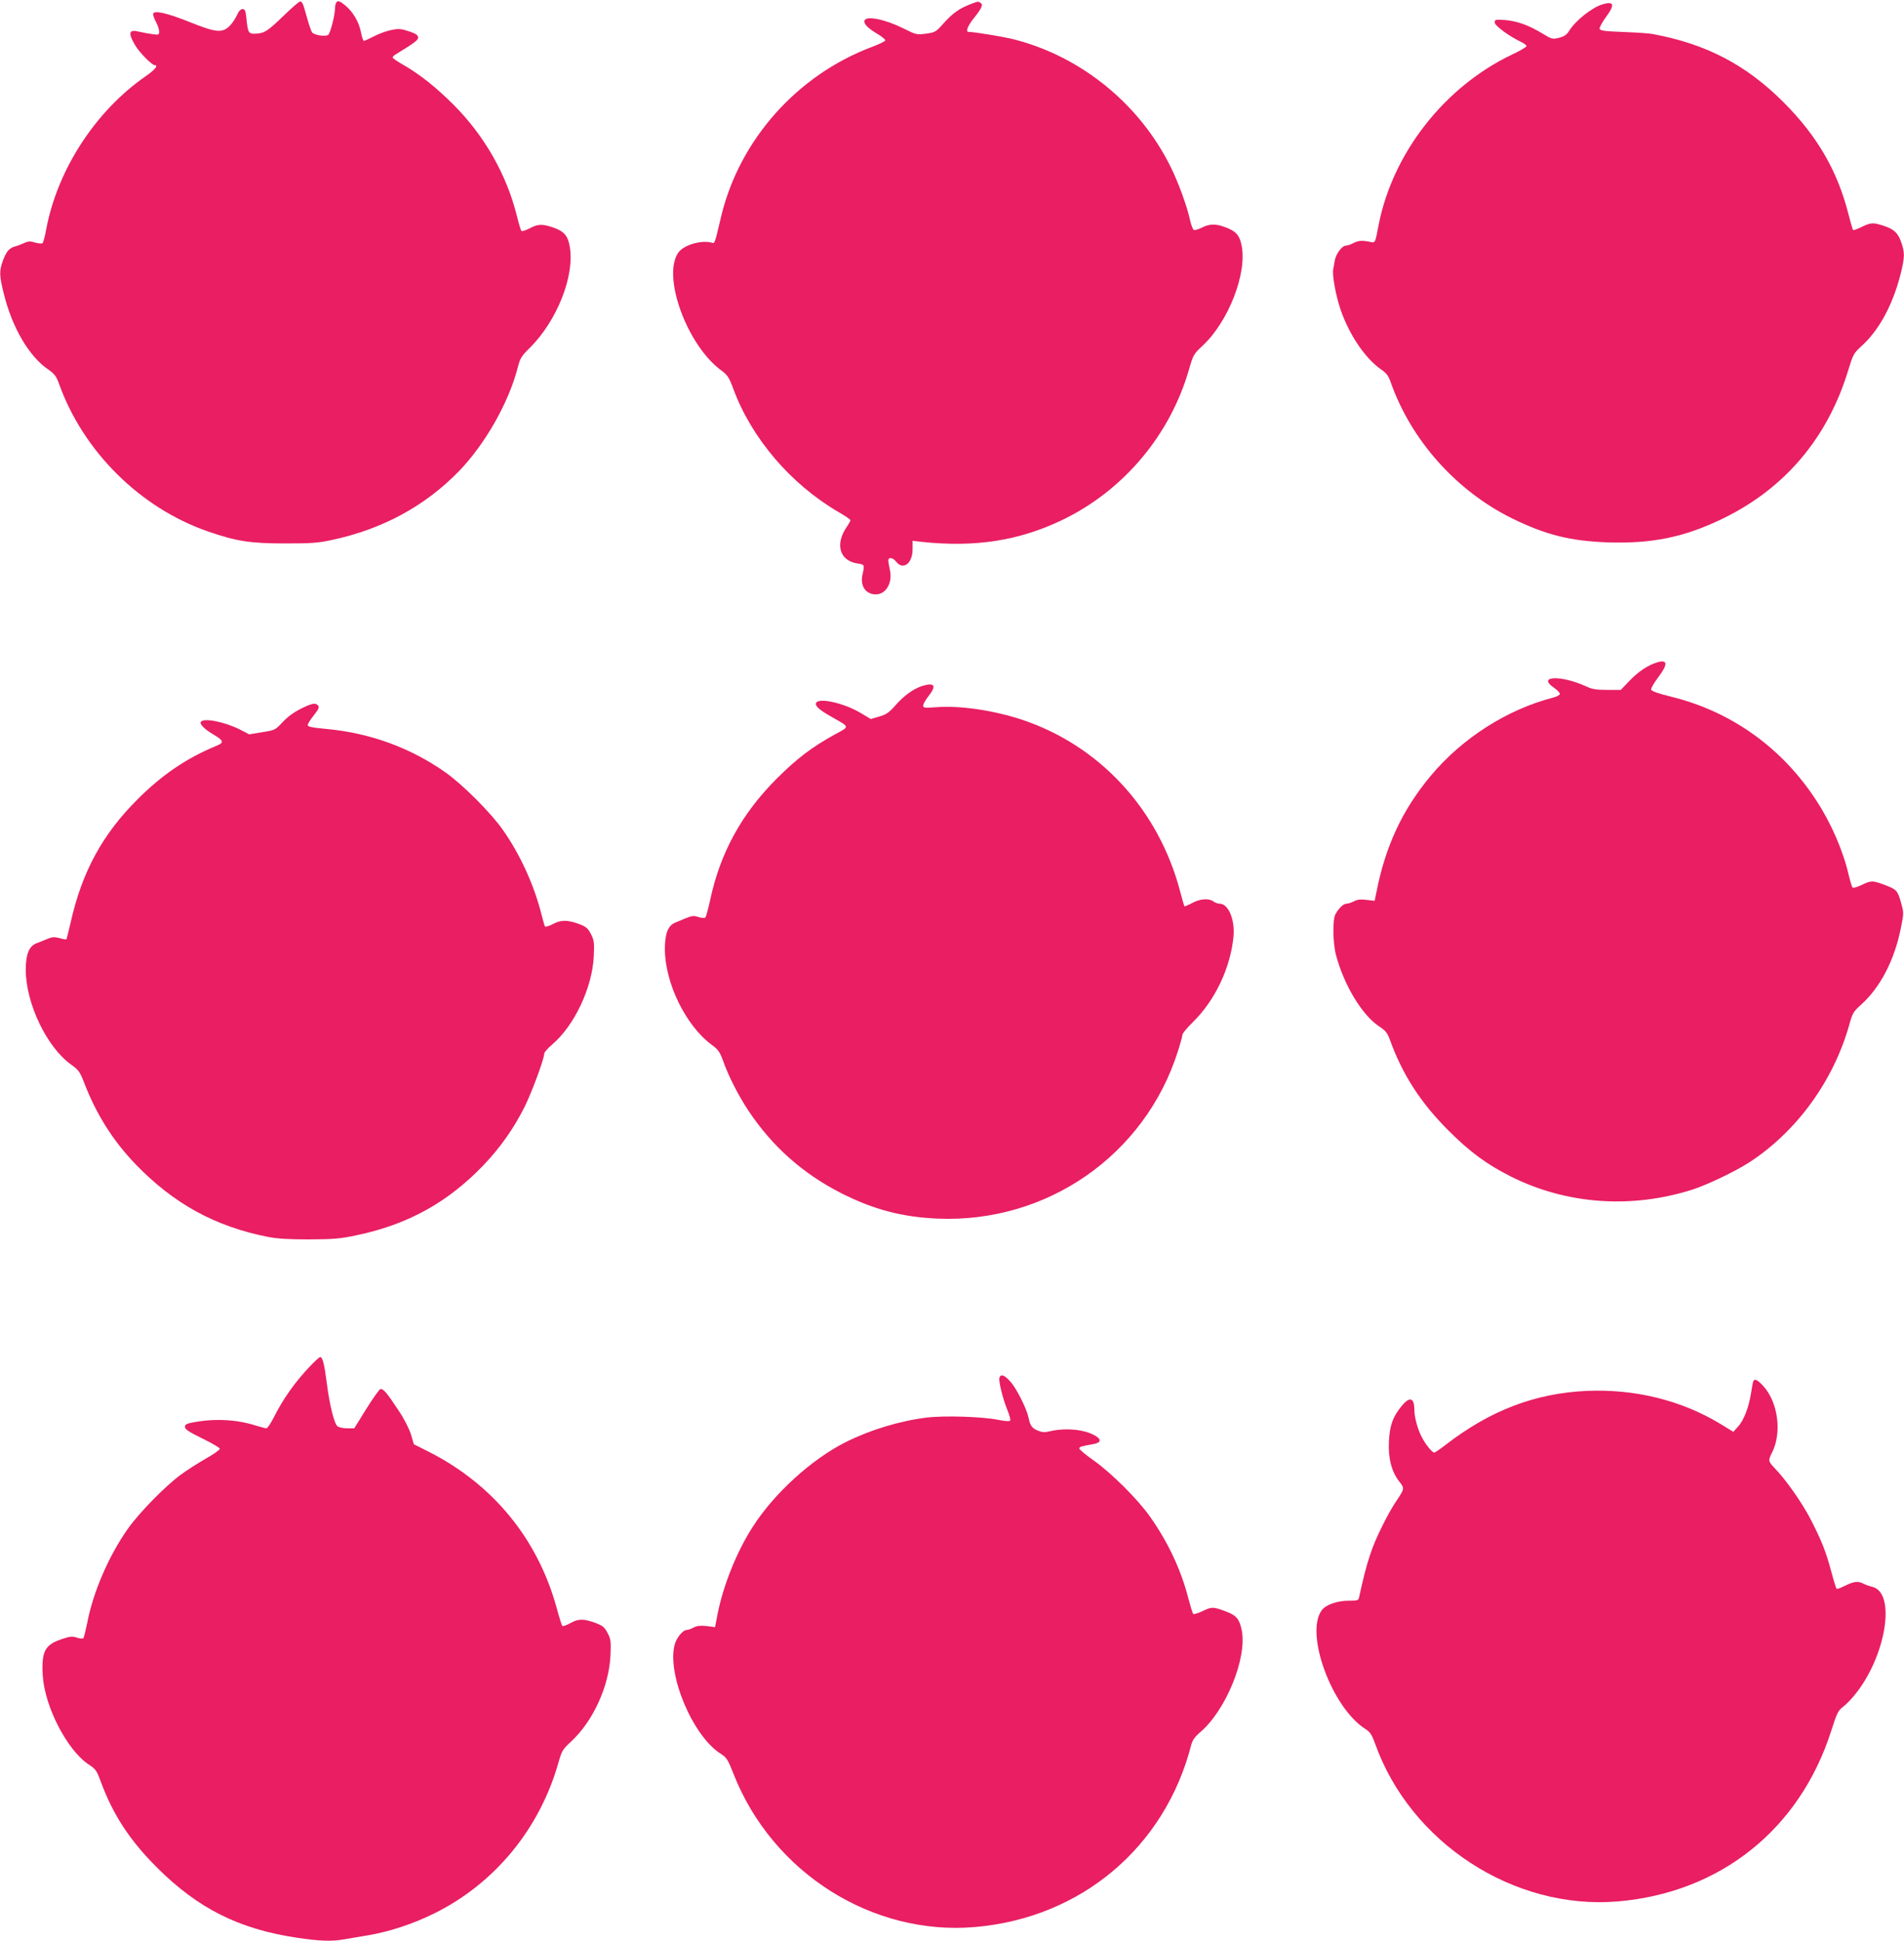 <?xml version="1.0" standalone="no"?>
<!DOCTYPE svg PUBLIC "-//W3C//DTD SVG 20010904//EN"
 "http://www.w3.org/TR/2001/REC-SVG-20010904/DTD/svg10.dtd">
<svg version="1.0" xmlns="http://www.w3.org/2000/svg"
 width="1256pt" height="1280pt" viewBox="0 0 1256 1280"
 preserveAspectRatio="xMidYMid meet">
<g transform="translate(0,1280) scale(0.1,-0.1)"
fill="#e91e63" stroke="none">
<path d="M2222 12788 c-7 -7 -12 -25 -12 -41 0 -45 -30 -165 -45 -177 -16 -13
-90 -3 -106 16 -6 7 -21 51 -34 98 -26 94 -31 106 -46 106 -6 0 -52 -40 -102
-88 -112 -108 -130 -120 -187 -124 -51 -3 -55 3 -65 105 -5 47 -10 57 -25 57
-13 0 -26 -14 -38 -42 -11 -24 -33 -56 -50 -72 -48 -45 -90 -40 -262 29 -155
62 -240 80 -240 51 0 -9 9 -33 20 -53 11 -21 20 -48 20 -61 0 -22 -3 -23 -47
-17 -27 4 -65 11 -86 16 -66 17 -74 -7 -27 -87 27 -48 112 -134 131 -134 26 0
1 -30 -59 -72 -331 -229 -582 -614 -657 -1009 -8 -46 -19 -87 -24 -92 -5 -5
-26 -3 -48 3 -33 10 -46 10 -74 -3 -19 -8 -45 -19 -59 -22 -39 -11 -58 -33
-80 -92 -26 -69 -25 -99 5 -220 55 -223 166 -413 292 -499 44 -31 54 -45 73
-97 160 -445 534 -816 979 -971 190 -66 280 -80 511 -80 174 0 221 3 310 23
333 71 613 223 837 453 172 177 329 453 388 683 16 63 24 76 81 132 177 176
295 471 263 663 -11 70 -34 100 -95 124 -80 30 -113 31 -168 1 -27 -14 -52
-22 -56 -18 -5 4 -18 49 -30 98 -67 270 -212 527 -415 731 -115 116 -232 209
-341 270 -35 20 -64 40 -64 45 0 5 10 15 23 22 127 78 147 93 145 112 -2 15
-19 25 -62 39 -52 17 -67 18 -115 8 -31 -6 -83 -25 -115 -42 -32 -16 -62 -30
-66 -30 -4 0 -13 26 -19 58 -14 70 -54 137 -108 180 -30 24 -43 28 -51 20z"/>
<path d="M6398 12771 c-73 -29 -113 -58 -172 -123 -52 -59 -56 -61 -117 -70
-62 -8 -66 -7 -144 32 -123 62 -249 88 -262 55 -7 -21 20 -50 84 -88 29 -17
53 -37 53 -43 0 -6 -39 -25 -87 -43 -493 -185 -873 -611 -995 -1115 -46 -194
-42 -182 -64 -176 -74 18 -186 -17 -221 -68 -105 -157 58 -605 281 -772 46
-34 54 -46 84 -126 120 -325 380 -629 695 -812 42 -24 77 -48 77 -53 0 -4 -11
-25 -25 -45 -78 -114 -46 -222 70 -240 49 -7 49 -8 35 -72 -18 -75 20 -132 88
-132 67 0 112 78 92 162 -5 24 -10 51 -10 61 0 25 29 21 52 -8 46 -58 108 -11
108 83 l0 55 63 -7 c351 -37 639 8 923 144 406 195 715 562 839 999 26 90 30
97 87 150 171 158 297 480 258 664 -13 66 -37 92 -106 118 -63 24 -105 24
-155 -2 -23 -11 -46 -18 -53 -16 -7 3 -18 31 -25 63 -21 95 -76 246 -126 348
-204 417 -590 732 -1035 846 -66 17 -259 49 -302 50 -19 0 -4 39 32 85 57 71
67 94 49 106 -18 11 -15 11 -71 -10z"/>
<path d="M10570 12771 c-71 -22 -177 -107 -220 -176 -15 -24 -32 -36 -65 -44
-44 -11 -48 -10 -112 29 -91 55 -166 81 -245 88 -64 4 -68 3 -68 -16 0 -21 93
-90 173 -128 20 -10 37 -22 37 -28 0 -6 -44 -32 -98 -57 -443 -212 -783 -646
-877 -1119 -25 -130 -21 -123 -63 -114 -50 10 -73 7 -108 -11 -16 -8 -36 -15
-46 -15 -25 0 -66 -56 -73 -98 -3 -20 -8 -46 -10 -56 -8 -40 16 -172 48 -267
58 -169 164 -325 271 -398 32 -22 46 -41 60 -82 135 -383 432 -716 801 -898
220 -108 383 -149 628 -158 294 -10 509 34 762 157 410 199 693 534 828 981
31 101 36 110 85 155 123 110 217 290 267 507 19 86 19 112 -1 173 -21 63 -45
88 -102 109 -82 29 -98 29 -158 0 -30 -15 -57 -25 -60 -22 -3 3 -16 49 -30
103 -72 286 -206 517 -429 740 -246 246 -509 384 -860 449 -22 5 -110 11 -195
14 -130 5 -155 9 -158 22 -1 9 18 44 43 78 60 81 52 105 -25 82z"/>
<path d="M10930 8431 c-60 -19 -119 -58 -177 -117 l-61 -64 -90 0 c-74 0 -99
4 -143 25 -164 74 -321 67 -209 -10 22 -15 40 -34 40 -41 0 -7 -19 -18 -42
-24 -307 -79 -604 -269 -812 -519 -185 -222 -297 -462 -356 -764 l-12 -58 -52
6 c-40 5 -61 3 -84 -9 -17 -9 -39 -16 -50 -16 -20 0 -51 -30 -73 -70 -19 -35
-17 -189 4 -268 53 -201 174 -399 286 -472 42 -28 53 -41 72 -94 83 -227 202
-410 383 -591 144 -144 255 -225 414 -305 368 -184 797 -214 1201 -84 97 32
275 117 367 176 315 203 560 540 664 913 20 73 27 84 76 128 127 114 221 294
263 505 20 99 20 101 2 167 -22 80 -30 89 -101 116 -87 33 -96 33 -156 4 -31
-15 -59 -23 -63 -19 -5 5 -16 43 -26 84 -37 160 -115 340 -213 490 -225 347
-560 587 -957 685 -90 22 -131 37 -133 47 -2 9 20 46 48 83 65 86 61 118 -10
96z"/>
<path d="M6084 8276 c-58 -18 -124 -66 -180 -131 -41 -46 -59 -58 -105 -71
l-55 -16 -60 36 c-112 69 -286 108 -301 69 -8 -19 24 -47 110 -95 113 -64 112
-59 21 -108 -154 -84 -257 -162 -390 -295 -231 -231 -372 -487 -439 -799 -13
-59 -27 -112 -32 -117 -5 -5 -25 -3 -46 3 -38 12 -38 12 -153 -37 -48 -20 -68
-73 -68 -175 1 -224 137 -503 308 -630 44 -32 54 -47 75 -104 35 -100 101
-230 168 -331 157 -236 359 -415 610 -543 215 -109 404 -159 639 -169 720 -30
1365 418 1583 1100 17 53 31 104 31 113 0 8 31 46 69 83 147 144 248 358 268
565 10 112 -34 216 -92 216 -12 0 -30 7 -41 15 -29 22 -86 18 -139 -10 -26
-14 -49 -24 -52 -22 -2 3 -15 47 -28 98 -143 542 -531 962 -1045 1133 -185 61
-407 94 -562 82 -80 -6 -88 -5 -88 11 0 10 16 38 35 62 55 69 40 92 -41 67z"/>
<path d="M1983 8125 c-44 -22 -88 -54 -119 -88 -49 -52 -51 -53 -135 -66 l-85
-14 -62 32 c-102 51 -240 78 -257 50 -10 -15 25 -49 84 -84 66 -39 70 -52 23
-72 -198 -81 -361 -191 -523 -353 -234 -233 -368 -480 -443 -814 -14 -59 -26
-110 -28 -111 -2 -2 -22 1 -45 8 -34 9 -49 8 -80 -5 -21 -9 -53 -22 -72 -29
-49 -18 -71 -72 -71 -174 0 -222 138 -511 299 -626 50 -36 58 -47 87 -122 80
-207 189 -380 338 -535 251 -260 523 -410 871 -479 68 -13 136 -17 275 -17
160 1 202 4 311 27 340 71 603 217 839 463 111 117 197 238 270 383 48 97 130
317 130 352 0 9 23 35 51 59 147 124 267 377 276 585 4 90 2 104 -19 145 -19
37 -32 48 -73 64 -81 30 -123 31 -177 2 -26 -14 -50 -21 -53 -16 -3 4 -16 50
-29 102 -49 184 -139 379 -249 535 -79 113 -267 301 -380 380 -229 161 -494
258 -779 285 -98 9 -128 15 -128 26 0 8 18 37 40 64 31 40 38 54 29 64 -17 21
-40 17 -116 -21z"/>
<path d="M2044 3788 c-99 -104 -176 -213 -238 -336 -20 -40 -42 -72 -49 -72
-6 0 -39 9 -72 19 -126 40 -272 47 -412 20 -43 -8 -53 -14 -53 -30 0 -15 26
-33 115 -76 63 -31 115 -61 115 -68 0 -7 -41 -36 -91 -64 -51 -29 -126 -77
-168 -108 -104 -77 -273 -250 -348 -356 -126 -179 -229 -417 -268 -622 -10
-49 -21 -94 -25 -99 -5 -4 -24 -3 -44 4 -30 10 -45 8 -101 -11 -109 -37 -132
-80 -123 -238 12 -207 163 -498 306 -590 43 -28 51 -40 76 -109 82 -222 192
-390 375 -572 268 -267 538 -402 916 -459 152 -23 234 -26 316 -11 30 5 99 17
154 26 140 23 299 75 440 145 399 197 696 559 819 995 22 77 27 86 84 139 144
133 249 363 259 565 4 96 3 109 -19 150 -19 37 -32 48 -73 64 -83 31 -118 32
-171 2 -26 -15 -51 -23 -55 -19 -4 5 -21 60 -38 123 -125 451 -418 809 -838
1023 l-103 52 -19 65 c-12 38 -45 103 -80 155 -79 120 -104 150 -123 143 -8
-4 -50 -63 -93 -132 l-78 -126 -47 0 c-25 0 -54 6 -63 13 -22 16 -53 140 -72
291 -16 122 -27 166 -43 166 -5 0 -36 -28 -68 -62z"/>
<path d="M6593 3715 c-7 -21 21 -138 53 -216 14 -34 22 -65 17 -69 -4 -5 -39
-2 -78 6 -103 21 -354 29 -471 15 -180 -22 -373 -81 -535 -162 -225 -113 -472
-337 -615 -561 -104 -162 -193 -384 -230 -571 l-17 -88 -56 7 c-41 4 -64 2
-86 -10 -16 -9 -37 -16 -46 -16 -24 0 -66 -51 -78 -95 -53 -196 118 -604 303
-721 39 -25 47 -36 86 -136 256 -649 915 -1066 1592 -1007 700 60 1254 527
1427 1204 8 29 24 51 55 78 172 143 315 494 277 677 -15 72 -35 96 -101 121
-87 33 -96 33 -156 4 -31 -15 -59 -23 -63 -19 -4 5 -18 50 -31 99 -47 187
-134 373 -252 540 -81 116 -258 292 -376 375 -50 35 -92 70 -92 77 0 11 13 15
92 29 50 8 56 30 15 54 -68 42 -194 55 -299 31 -37 -9 -53 -8 -82 4 -39 16
-50 32 -61 85 -12 59 -80 195 -120 238 -39 44 -62 52 -72 27z"/>
<path d="M11567 3693 c-3 -5 -10 -41 -16 -80 -15 -96 -47 -178 -85 -221 l-32
-35 -90 55 c-255 153 -558 228 -874 215 -342 -15 -641 -129 -935 -357 -35 -27
-69 -50 -74 -50 -14 0 -59 56 -83 104 -27 52 -48 130 -48 178 0 81 -31 90 -84
25 -59 -72 -79 -129 -84 -237 -5 -111 19 -199 70 -263 34 -43 33 -46 -20 -125
-22 -31 -62 -102 -89 -157 -75 -149 -106 -242 -158 -481 -4 -19 -11 -21 -67
-21 -74 1 -152 -26 -179 -63 -113 -153 67 -643 288 -783 31 -20 42 -37 62 -91
232 -659 918 -1105 1605 -1046 676 58 1199 477 1406 1125 36 113 45 133 75
156 19 14 53 48 75 75 211 252 282 683 119 719 -16 4 -43 13 -60 22 -34 17
-62 13 -126 -19 -24 -12 -45 -19 -48 -16 -3 3 -19 54 -35 114 -35 132 -65 206
-137 346 -56 108 -163 260 -234 333 -45 47 -46 52 -20 104 68 133 40 337 -61
444 -34 36 -52 45 -61 30z"/>
</g>
</svg>
